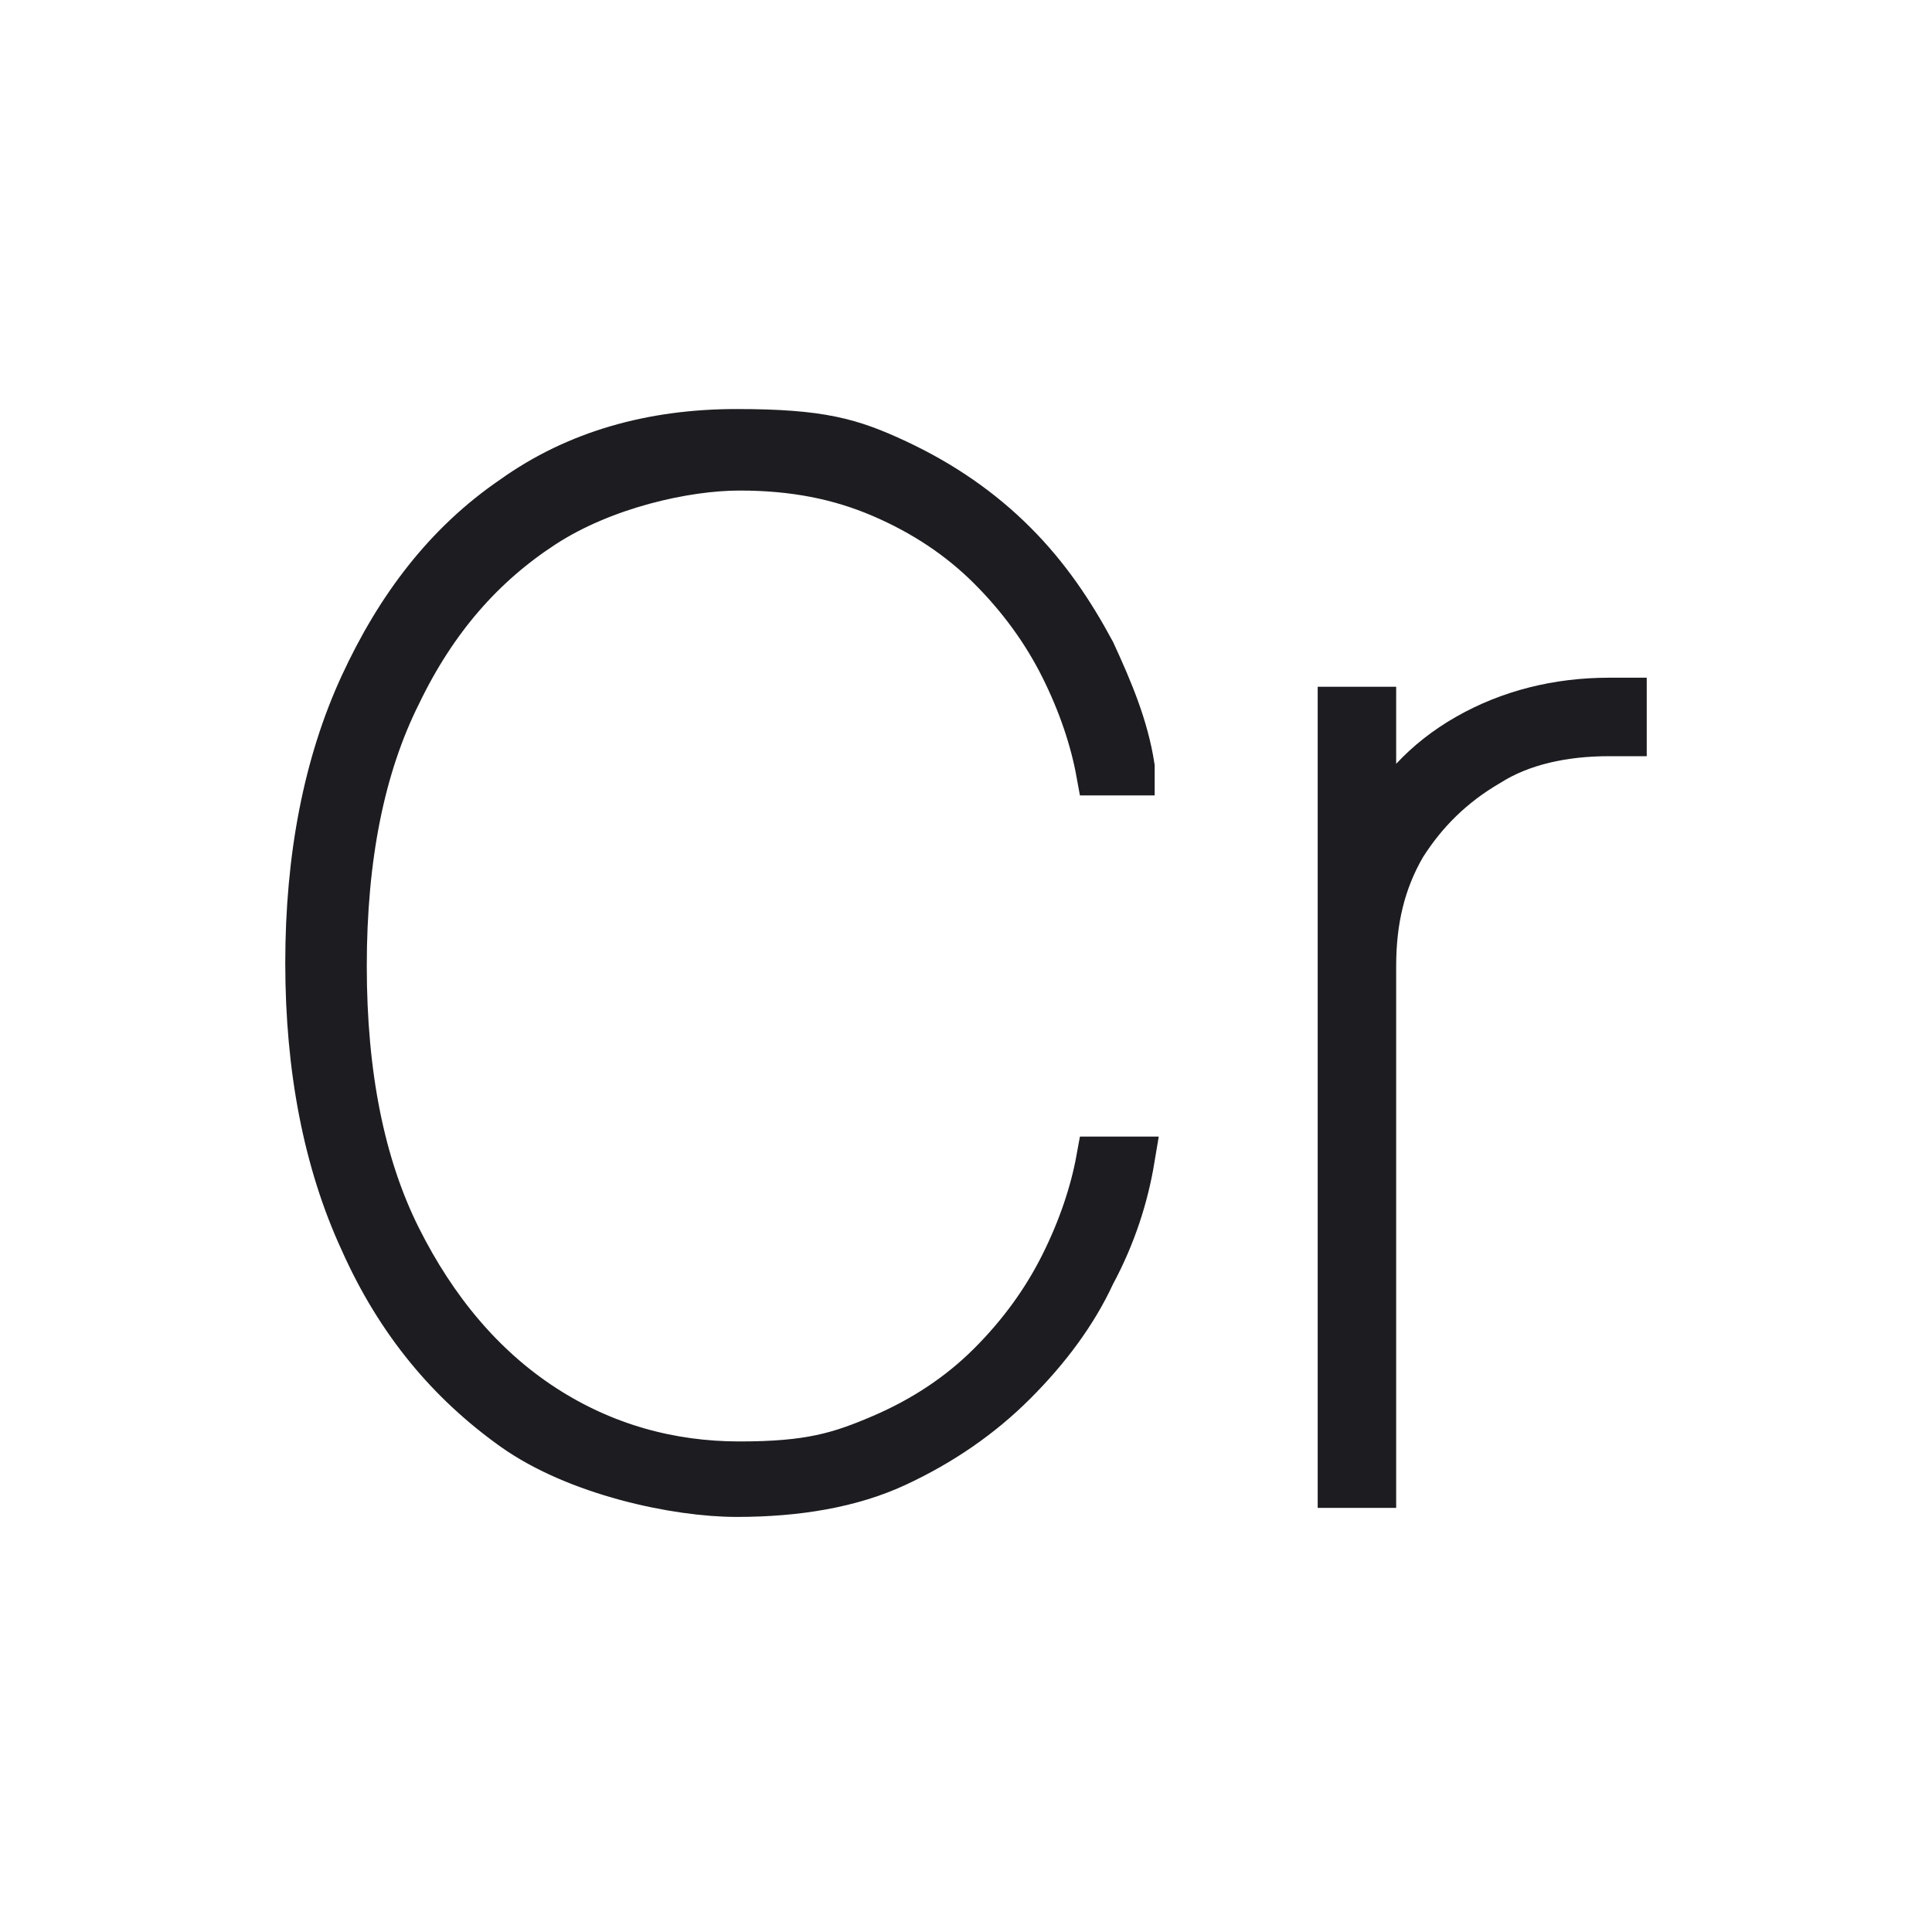 <?xml version="1.0" encoding="UTF-8"?>
<svg xmlns="http://www.w3.org/2000/svg" version="1.1" viewBox="0 0 64 64">
  <defs>
    <style>
      .cls-1 {
        fill: #1c1c21;
      }

      .cls-2 {
        fill: none;
        stroke: #1c1c21;
        stroke-width: 1.5px;
      }
    </style>
  </defs>
  <!-- Generator: Adobe Illustrator 28.7.1, SVG Export Plug-In . SVG Version: 1.2.0 Build 142)  -->
  <g>
    <g id="_Слой_1" data-name="Слой_1">
      <path class="cls-1" d="M37.5,25.6h-1.1c-.2-1.1-.6-2.3-1.2-3.5-.6-1.2-1.4-2.3-2.4-3.3-1-1-2.2-1.8-3.6-2.4-1.4-.6-2.9-.9-4.7-.9s-4.5.6-6.5,1.9c-2,1.3-3.6,3.1-4.8,5.6-1.2,2.4-1.8,5.4-1.8,9s.6,6.6,1.8,9c1.2,2.4,2.8,4.3,4.8,5.6,2,1.3,4.2,1.9,6.5,1.9s3.3-.3,4.7-.9c1.4-.6,2.6-1.4,3.6-2.4,1-1,1.8-2.1,2.4-3.3.6-1.2,1-2.4,1.2-3.5h1.1c-.2,1.2-.6,2.5-1.3,3.8-.6,1.3-1.5,2.5-2.6,3.6-1.1,1.1-2.4,2-3.9,2.7-1.5.7-3.3,1-5.3,1s-5.3-.7-7.4-2.2c-2.1-1.5-3.8-3.5-5-6.2-1.2-2.6-1.8-5.7-1.8-9.2s.6-6.6,1.8-9.2c1.2-2.6,2.8-4.7,5-6.2,2.1-1.5,4.6-2.2,7.4-2.2s3.8.3,5.3,1c1.5.7,2.8,1.6,3.9,2.7,1.1,1.1,1.9,2.3,2.6,3.6.6,1.3,1.1,2.5,1.3,3.8Z"/>
      <path class="cls-1" d="M44.4,49.1v-25.6h1.1v4.1h.1c.6-1.3,1.6-2.4,3-3.2,1.4-.8,3-1.2,4.7-1.2h.5v1.1h-.5c-1.5,0-2.9.3-4,1-1.2.7-2.1,1.6-2.8,2.7-.7,1.2-1,2.5-1,4v17.2h-1.1Z"/>
      <path class="cls-2" d="M37.5,25.6h-1.1c-.2-1.1-.6-2.3-1.2-3.5-.6-1.2-1.4-2.3-2.4-3.3-1-1-2.2-1.8-3.6-2.4-1.4-.6-2.9-.9-4.7-.9s-4.5.6-6.5,1.9c-2,1.3-3.6,3.1-4.8,5.6-1.2,2.4-1.8,5.4-1.8,9s.6,6.6,1.8,9c1.2,2.4,2.8,4.3,4.8,5.6,2,1.3,4.2,1.9,6.5,1.9s3.3-.3,4.7-.9c1.4-.6,2.6-1.4,3.6-2.4,1-1,1.8-2.1,2.4-3.3.6-1.2,1-2.4,1.2-3.5h1.1c-.2,1.2-.6,2.5-1.3,3.8-.6,1.3-1.5,2.5-2.6,3.6-1.1,1.1-2.4,2-3.9,2.7-1.5.7-3.3,1-5.3,1s-5.3-.7-7.4-2.2c-2.1-1.5-3.8-3.5-5-6.2-1.2-2.6-1.8-5.7-1.8-9.2s.6-6.6,1.8-9.2c1.2-2.6,2.8-4.7,5-6.2,2.1-1.5,4.6-2.2,7.4-2.2s3.8.3,5.3,1c1.5.7,2.8,1.6,3.9,2.7,1.1,1.1,1.9,2.3,2.6,3.6.6,1.3,1.1,2.5,1.3,3.8Z"/>
      <path class="cls-2" d="M44.4,49.1v-25.6h1.1v4.1h.1c.6-1.3,1.6-2.4,3-3.2,1.4-.8,3-1.2,4.7-1.2h.5v1.1h-.5c-1.5,0-2.9.3-4,1-1.2.7-2.1,1.6-2.8,2.7-.7,1.2-1,2.5-1,4v17.2h-1.1Z"/>
    </g>
  </g>
</svg>